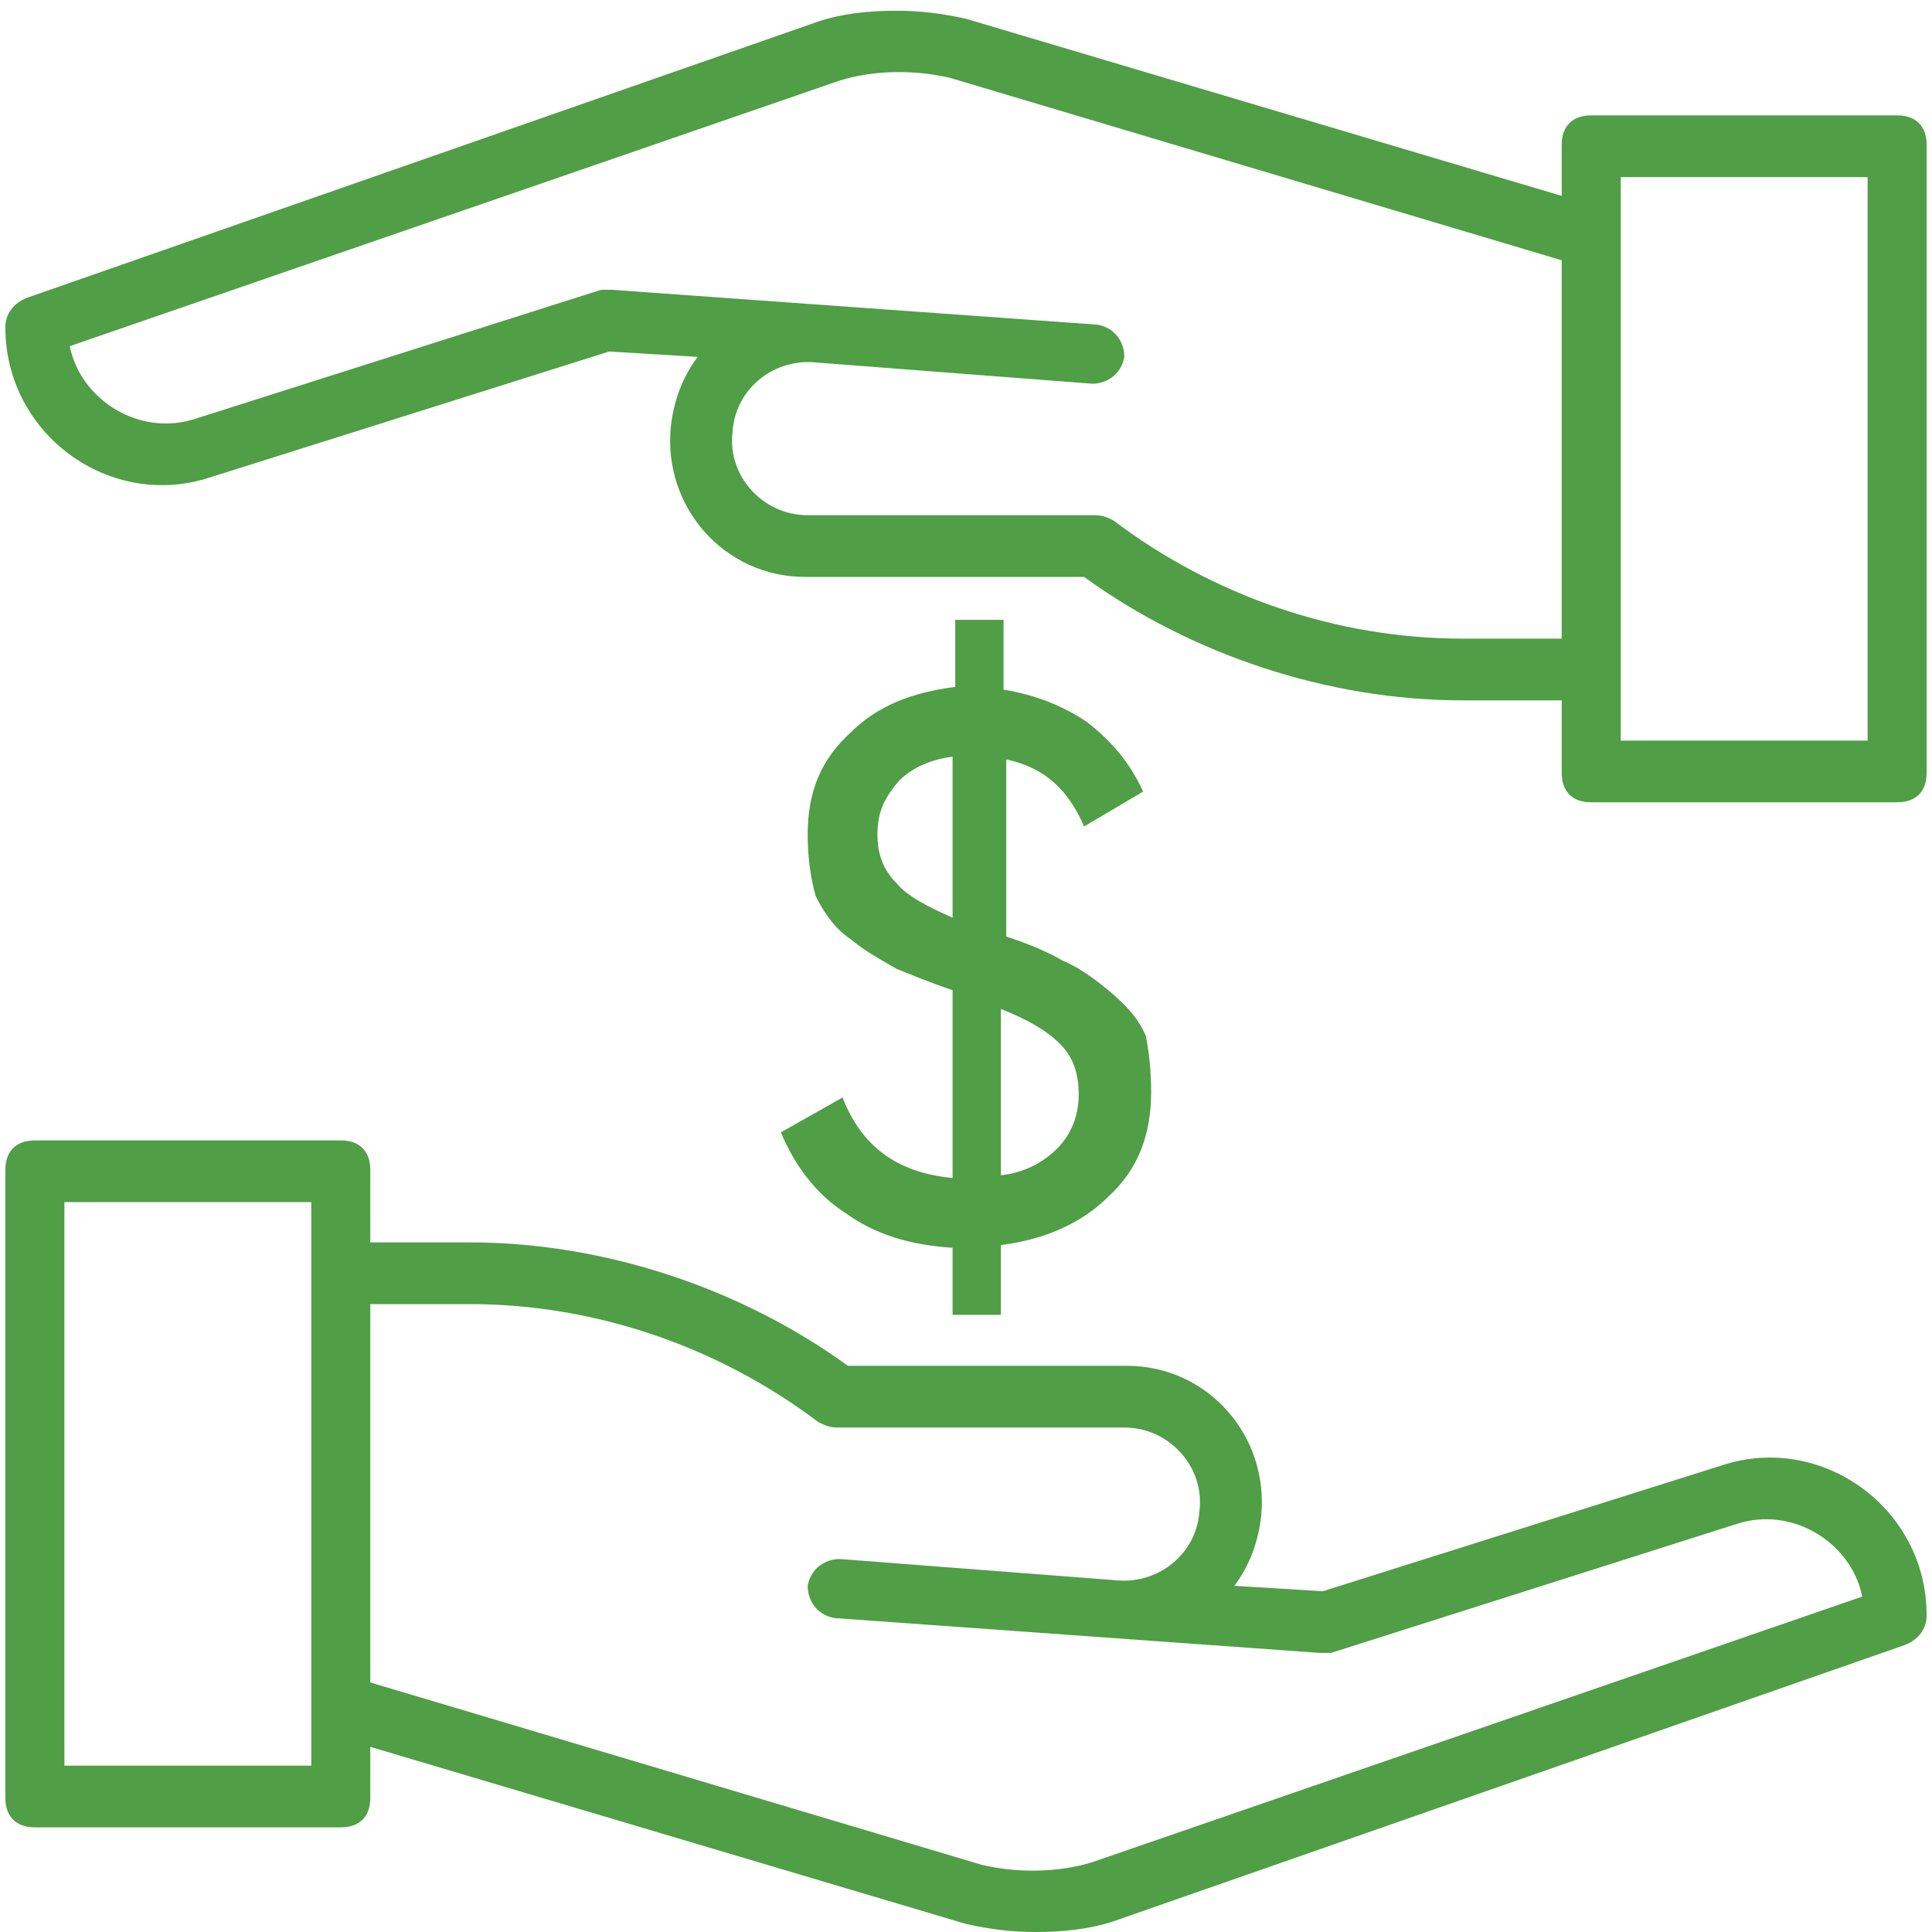 <?xml version="1.0" encoding="utf-8"?>
<!-- Generator: Adobe Illustrator 23.0.4, SVG Export Plug-In . SVG Version: 6.00 Build 0)  -->
<svg version="1.1" id="Layer_1" xmlns="http://www.w3.org/2000/svg" xmlns:xlink="http://www.w3.org/1999/xlink" x="0px" y="0px"
	 viewBox="0 0 72 72" style="enable-background:new 0 0 72 72;" xml:space="preserve">
<style type="text/css">
	.st0{fill:#509E45;}
</style>
<path class="st0" d="M71.8,60.2c0-4-3.9-6.8-7.6-5.6l-14.9,4.7L46,59.1c0.6-0.8,0.9-1.7,1-2.6c0.3-3-2-5.6-5-5.6l0,0H31.6
	c-4-2.9-9.1-4.6-14.1-4.6h-3.7v-2.7c0-0.7-0.4-1.1-1.1-1.1H1.3c-0.7,0-1.1,0.4-1.1,1.1V67c0,0.7,0.4,1.1,1.1,1.1h11.4
	c0.7,0,1.1-0.4,1.1-1.1v-1.9L36,71.7c0.9,0.2,1.7,0.3,2.6,0.3c1,0,2-0.1,2.9-0.4L71,61.3C71.5,61.1,71.8,60.7,71.8,60.2z M11.6,65.8
	H2.4v-21h9.2C11.6,50.1,11.6,60.7,11.6,65.8z M40.7,69.4c-1.3,0.4-2.8,0.4-4.1,0.1l-22.8-6.8V48.6h3.7c4.7,0,9.3,1.6,13,4.4
	c0.2,0.1,0.4,0.2,0.7,0.2l0,0h10.7l0,0c1.7,0,3,1.5,2.8,3.1c-0.1,1.6-1.5,2.7-3,2.6l-10.4-0.8c-0.6,0-1.1,0.4-1.2,1
	c0,0.6,0.4,1.1,1,1.2l18.1,1.3c0.1,0,0.3,0,0.4,0l15.1-4.8c2.1-0.7,4.3,0.7,4.7,2.7L40.7,69.4z"/>
<path class="st0" d="M0.2,12.2c0,4,3.9,6.8,7.6,5.6l14.9-4.7l3.3,0.2c-0.6,0.8-0.9,1.7-1,2.6c-0.3,3,2,5.6,5,5.6l0,0h10.4
	c4,2.9,9.1,4.6,14.1,4.6h3.7v2.7c0,0.7,0.4,1.1,1.1,1.1h11.4c0.7,0,1.1-0.4,1.1-1.1V5.4c0-0.7-0.4-1.1-1.1-1.1H59.3
	c-0.7,0-1.1,0.4-1.1,1.1v1.9L36,0.7c-0.9-0.2-1.7-0.3-2.6-0.3c-1,0-2,0.1-2.9,0.4L1,11.1C0.5,11.3,0.2,11.7,0.2,12.2z M60.4,6.6h9.2
	v21h-9.2C60.4,22.3,60.4,11.7,60.4,6.6z M31.3,3c1.3-0.4,2.8-0.4,4.1-0.1l22.8,6.8v14.1h-3.7c-4.7,0-9.3-1.6-13-4.4
	c-0.2-0.1-0.4-0.2-0.7-0.2l0,0H30.1l0,0c-1.7,0-3-1.5-2.8-3.1c0.1-1.6,1.5-2.7,3-2.6l10.4,0.8c0.6,0,1.1-0.4,1.2-1
	c0-0.6-0.4-1.1-1-1.2l-18.1-1.3c-0.1,0-0.3,0-0.4,0L7.3,15.6c-2.1,0.7-4.3-0.7-4.7-2.7L31.3,3z"/>
<g>
	<path class="st0" d="M42.9,40.7c0,1.6-0.5,2.9-1.6,3.9c-1,1-2.4,1.6-4,1.8V49h-1.8v-2.5c-1.6-0.1-2.9-0.5-4-1.3
		c-1.1-0.7-1.9-1.8-2.4-3l2.3-1.3c0.7,1.8,2,2.8,4.1,3v-7c-0.9-0.3-1.6-0.6-2.1-0.8c-0.5-0.3-1.1-0.6-1.7-1.1c-0.6-0.4-1-1-1.3-1.6
		c-0.2-0.7-0.3-1.5-0.3-2.3c0-1.6,0.5-2.8,1.6-3.8c1-1,2.3-1.5,3.9-1.7v-2.5h1.8v2.6c1.2,0.2,2.2,0.6,3.1,1.2
		c0.9,0.7,1.6,1.5,2.1,2.6l-2.2,1.3c-0.6-1.4-1.5-2.2-2.9-2.5v6.6c0.9,0.3,1.6,0.6,2.1,0.9c0.5,0.2,1.1,0.6,1.7,1.1
		c0.6,0.5,1.1,1,1.4,1.7C42.8,39.1,42.9,39.8,42.9,40.7z M32.7,31.1c0,0.7,0.2,1.3,0.7,1.8c0.4,0.5,1.2,0.9,2.1,1.3v-6
		c-0.8,0.1-1.5,0.4-2,0.9C33,29.7,32.7,30.2,32.7,31.1z M37.3,43.8c0.9-0.1,1.6-0.5,2.1-1s0.8-1.2,0.8-2s-0.2-1.4-0.7-1.9
		s-1.2-0.9-2.2-1.3C37.3,37.6,37.3,43.8,37.3,43.8z"/>
</g>
</svg>

